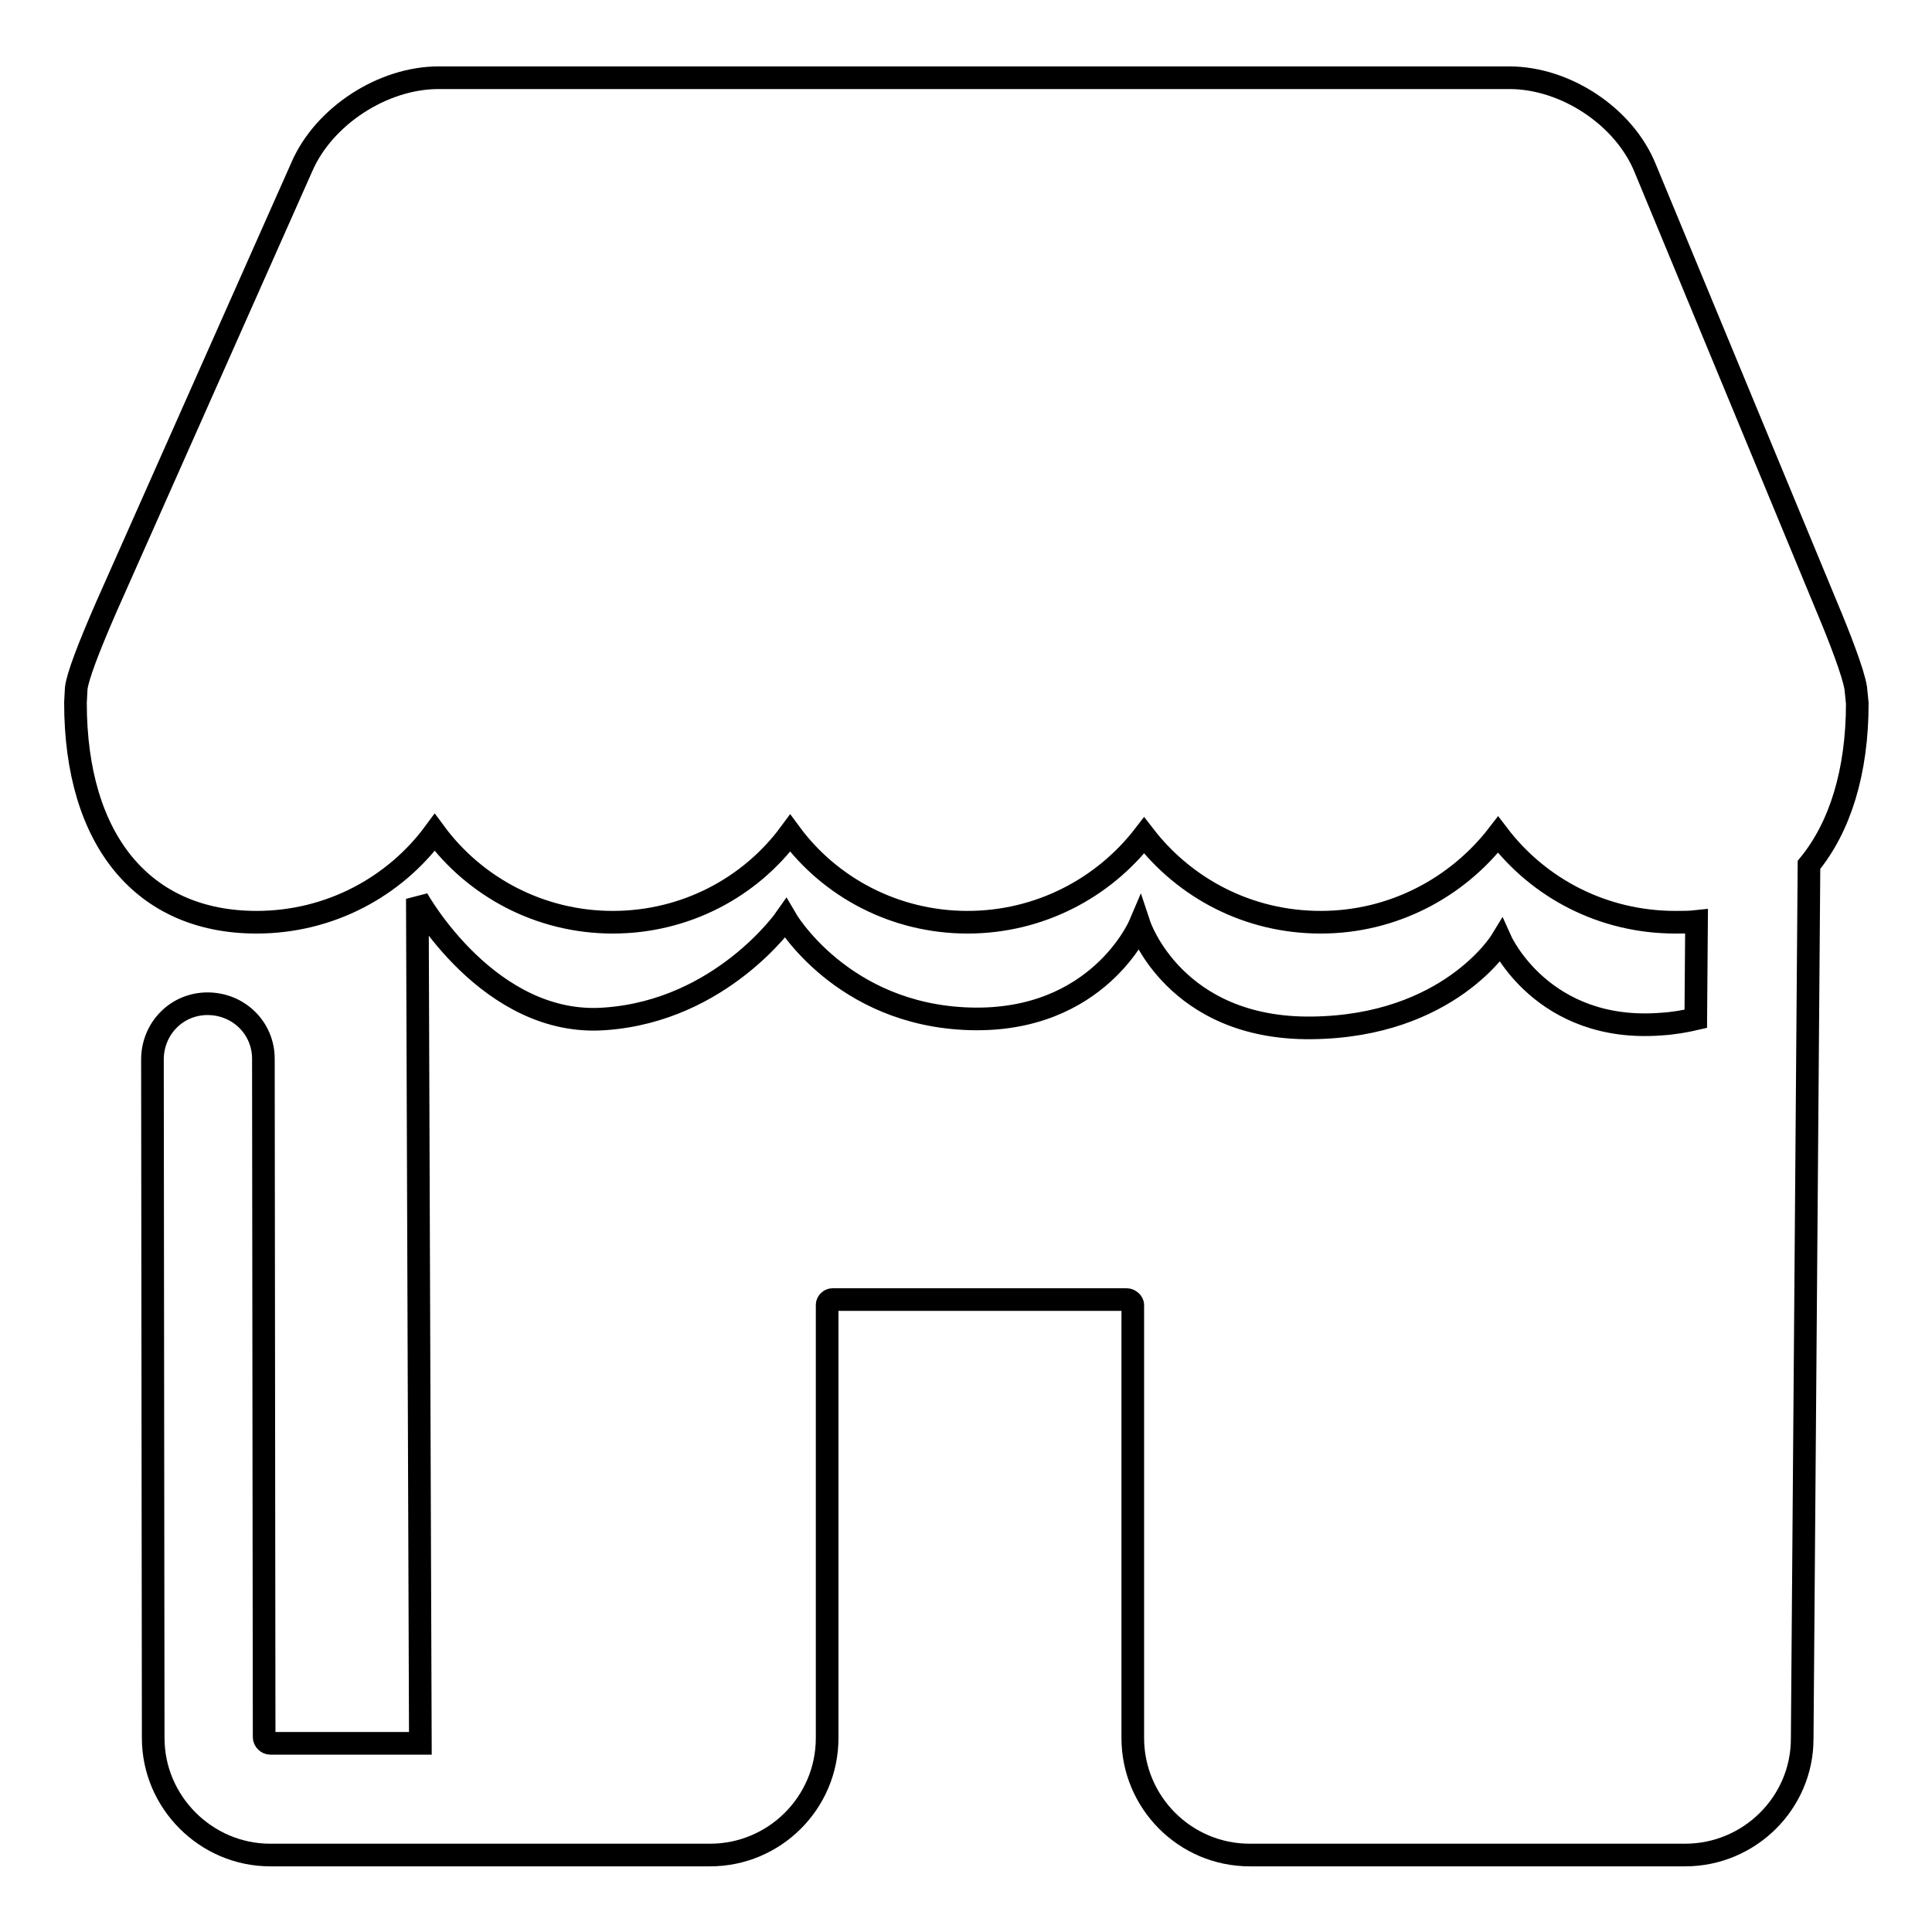 <?xml version="1.0" encoding="utf-8"?>
<!-- Svg Vector Icons : http://www.onlinewebfonts.com/icon -->
<!DOCTYPE svg PUBLIC "-//W3C//DTD SVG 1.1//EN" "http://www.w3.org/Graphics/SVG/1.1/DTD/svg11.dtd">
<svg version="1.1" xmlns="http://www.w3.org/2000/svg" xmlns:xlink="http://www.w3.org/1999/xlink" x="0px" y="0px" viewBox="0 0 256 256" enable-background="new 0 0 256 256" xml:space="preserve">
<g><g><path stroke-width="3" fill-opacity="0" stroke="#000000"  d="M245.9,91.2c-0.3-2-2.2-6.9-3.8-10.7L218,22.3c-2.8-6.9-10.6-12-18-12H58.1c-7.4,0-15.2,5.1-18.1,11.8L14.1,80.4c-2.4,5.5-3.8,9.2-4,10.8L10,93.1c0,18.3,9,29.1,24,29.1c9.7,0,18.3-4.7,23.6-11.9c5.3,7.2,13.9,11.9,23.6,11.9c9.6,0,18.2-4.6,23.5-11.8c5.3,7.2,13.9,11.8,23.5,11.8c9.5,0,18-4.5,23.4-11.5c5.4,7,13.8,11.5,23.4,11.5c9.6,0,18.1-4.6,23.5-11.6c5.4,7.1,13.9,11.6,23.5,11.6c1,0,1.9,0,2.8-0.1l-0.1,12.9c-1.3,0.3-2.9,0.6-4.6,0.7c-15.7,1.2-21.2-11-21.2-11s-6.9,11.3-25.1,11.5c-18.2,0.2-22.8-13.6-22.8-13.6s-5.5,12.9-22.5,12.4c-17-0.5-24.4-13.3-24.4-13.3s-8.5,12.2-23.9,13.3c-15.4,1.2-24.9-15.9-24.9-15.9L55.7,231H35.8c-0.4,0-0.8-0.4-0.8-0.8l-0.1-89.9c0-4.1-3.3-7.3-7.4-7.3l0,0c-4.1,0-7.3,3.3-7.3,7.4l0.1,89.9c0,8.5,7,15.5,15.5,15.5h58.3c8.5,0,15.5-6.9,15.5-15.5v-57.4c0-0.4,0.4-0.7,0.7-0.7h39c0.4,0,0.8,0.4,0.8,0.7v57.4c0,8.5,6.9,15.5,15.5,15.5h57.7c8.5,0,15.5-6.9,15.5-15.4l0.9-115.8c4.1-5,6.4-12.3,6.4-21.4L245.9,91.2z"/></g></g>
</svg>